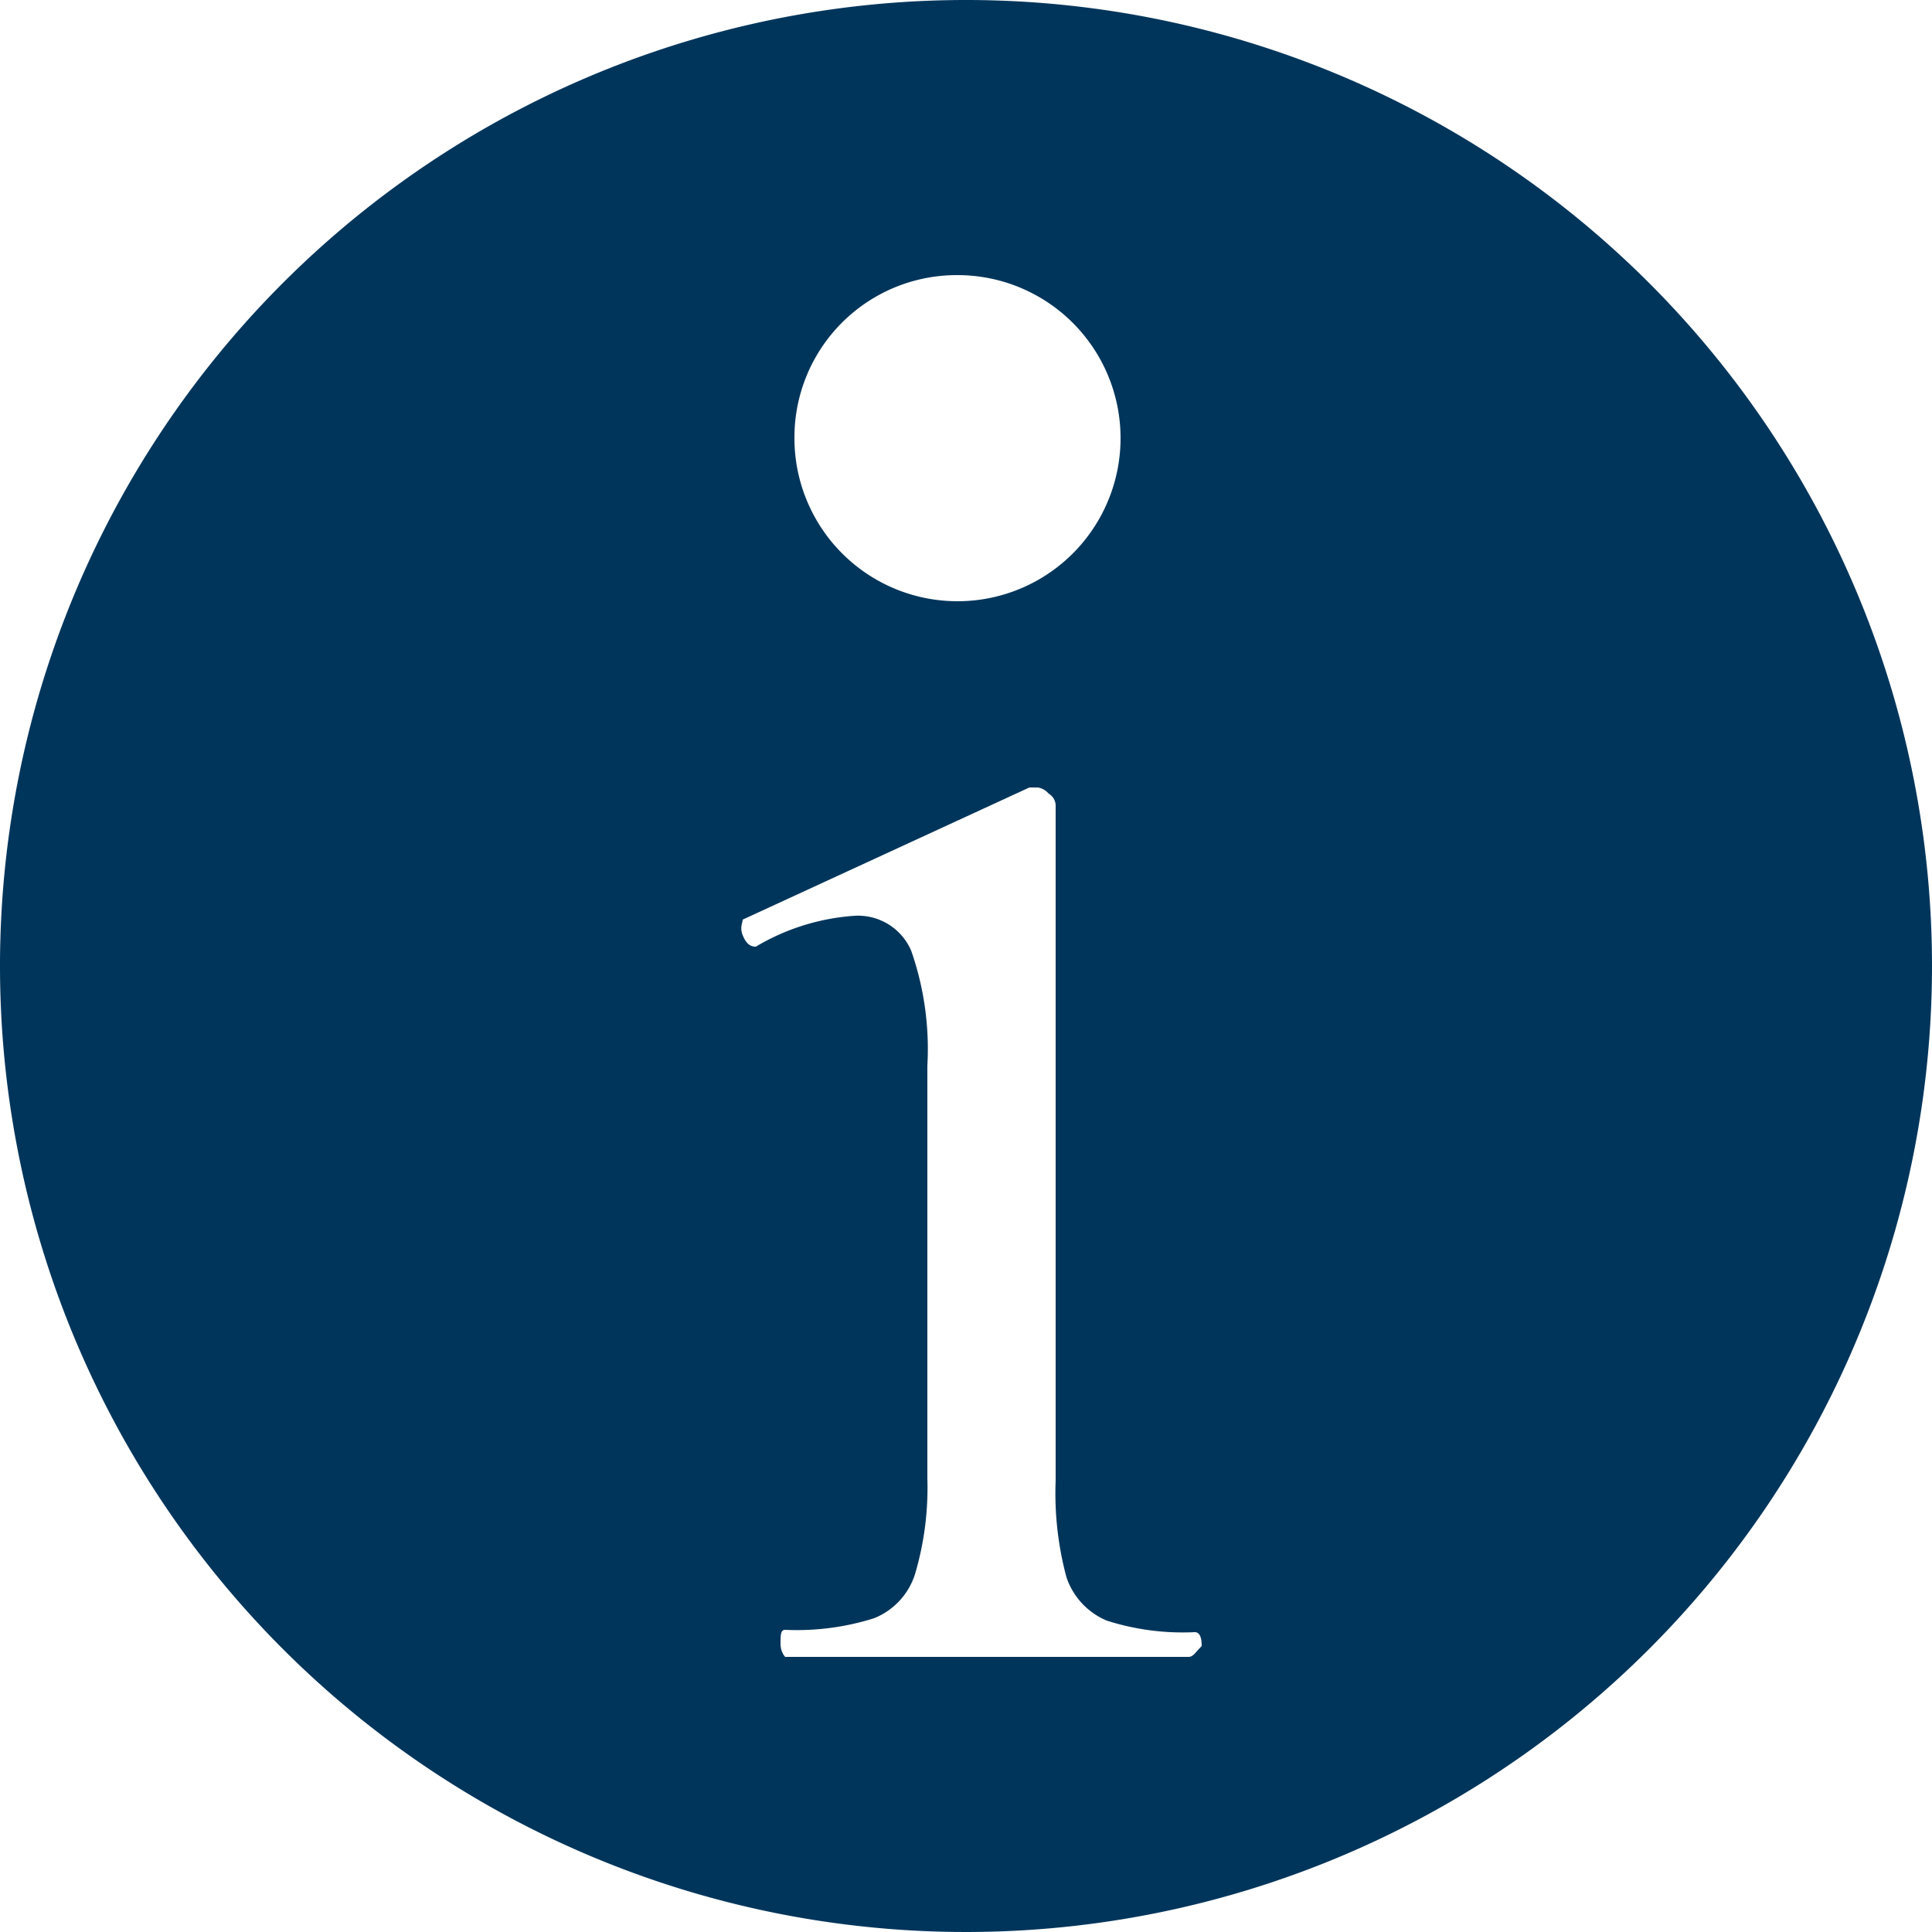 <?xml version="1.0" encoding="UTF-8"?>
<svg xmlns="http://www.w3.org/2000/svg" viewBox="0 0 25 25">
  <defs>
    <style>.a{fill:#00355b;}</style>
  </defs>
  <title>icon-info</title>
  <path class="a" d="M12.5,0A12.5,12.5,0,1,0,25,12.5,12.5,12.5,0,0,0,12.5,0Zm-.12,3.56a2.11,2.11,0,1,1-2.1,2.11A2.1,2.1,0,0,1,12.38,3.56Zm3,17.88c-.44,0-.79,0-1.06,0l-1.54,0-1.54,0q-.4,0-1.08,0s-.06-.06-.06-.17,0-.18.06-.18a3.32,3.32,0,0,0,1.15-.15.91.91,0,0,0,.53-.57A3.93,3.93,0,0,0,12,19.13V13.79a3.85,3.85,0,0,0-.21-1.49.75.75,0,0,0-.73-.45,2.88,2.88,0,0,0-1.28.4h0c-.08,0-.13-.05-.17-.15s0-.16,0-.2l3.71-1.71.11,0a.23.23,0,0,1,.14.08.18.18,0,0,1,.09.15q0,.21,0,1.14c0,.63,0,1.37,0,2.23v5.37a4.19,4.19,0,0,0,.14,1.25.93.93,0,0,0,.52.56,3.22,3.22,0,0,0,1.14.15q.09,0,.09.18C15.47,21.38,15.44,21.44,15.38,21.44Z"></path>
</svg>
